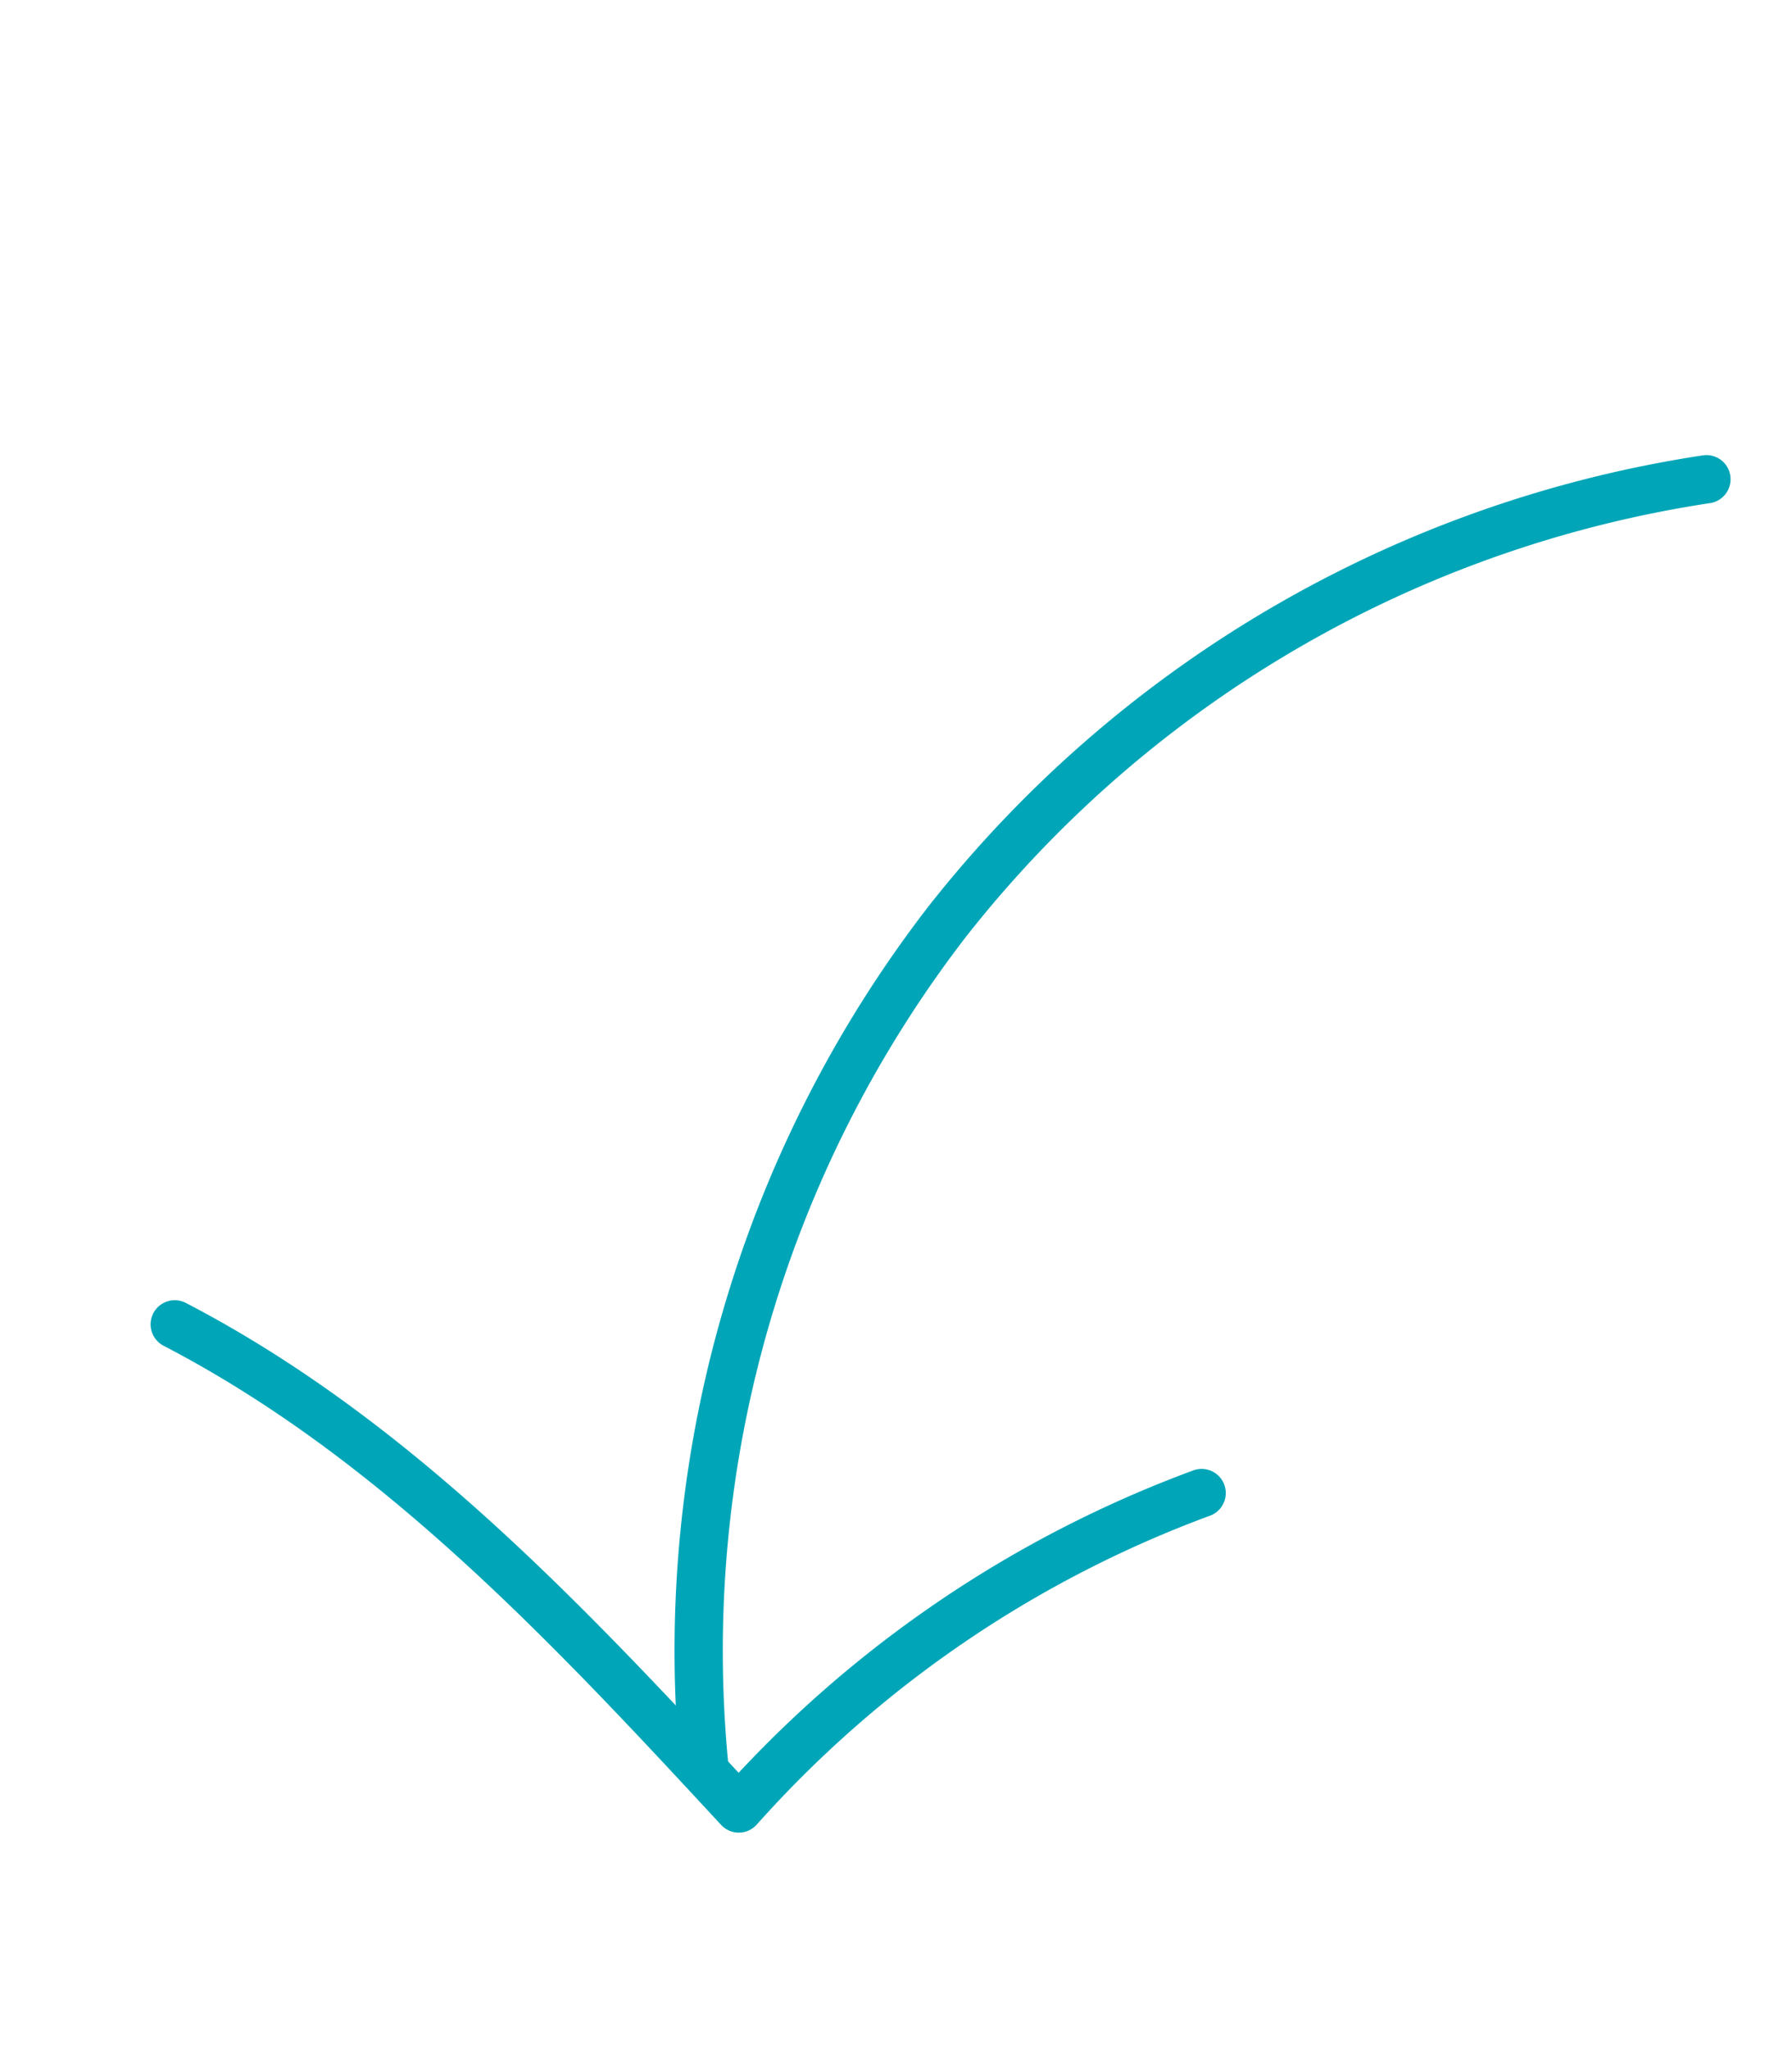 <svg xmlns="http://www.w3.org/2000/svg" xmlns:xlink="http://www.w3.org/1999/xlink" width="135.946" height="155.378" viewBox="0 0 135.946 155.378"><defs><clipPath id="a"><rect width="129.903" height="97.39" fill="none" stroke="#00a6b8" stroke-width="3.66"/></clipPath></defs><g transform="matrix(-0.342, 0.94, -0.94, -0.342, 135.946, 33.309)"><g transform="translate(0 0)" clip-path="url(#a)"><path d="M0,0A90.466,90.466,0,0,0,51.222,42.655a90.465,90.465,0,0,0,66.5-4.613" transform="translate(5.064 5.063)" fill="none" stroke="#00a6b8" stroke-linecap="round" stroke-linejoin="round" stroke-width="3.66"/><path d="M14.612,77.56C17.06,58.833,25.834,41.61,34.471,24.814A87.684,87.684,0,0,1,0,0" transform="translate(90.369 14.766)" fill="none" stroke="#00a6b8" stroke-linecap="round" stroke-linejoin="round" stroke-width="3.66"/></g></g></svg>